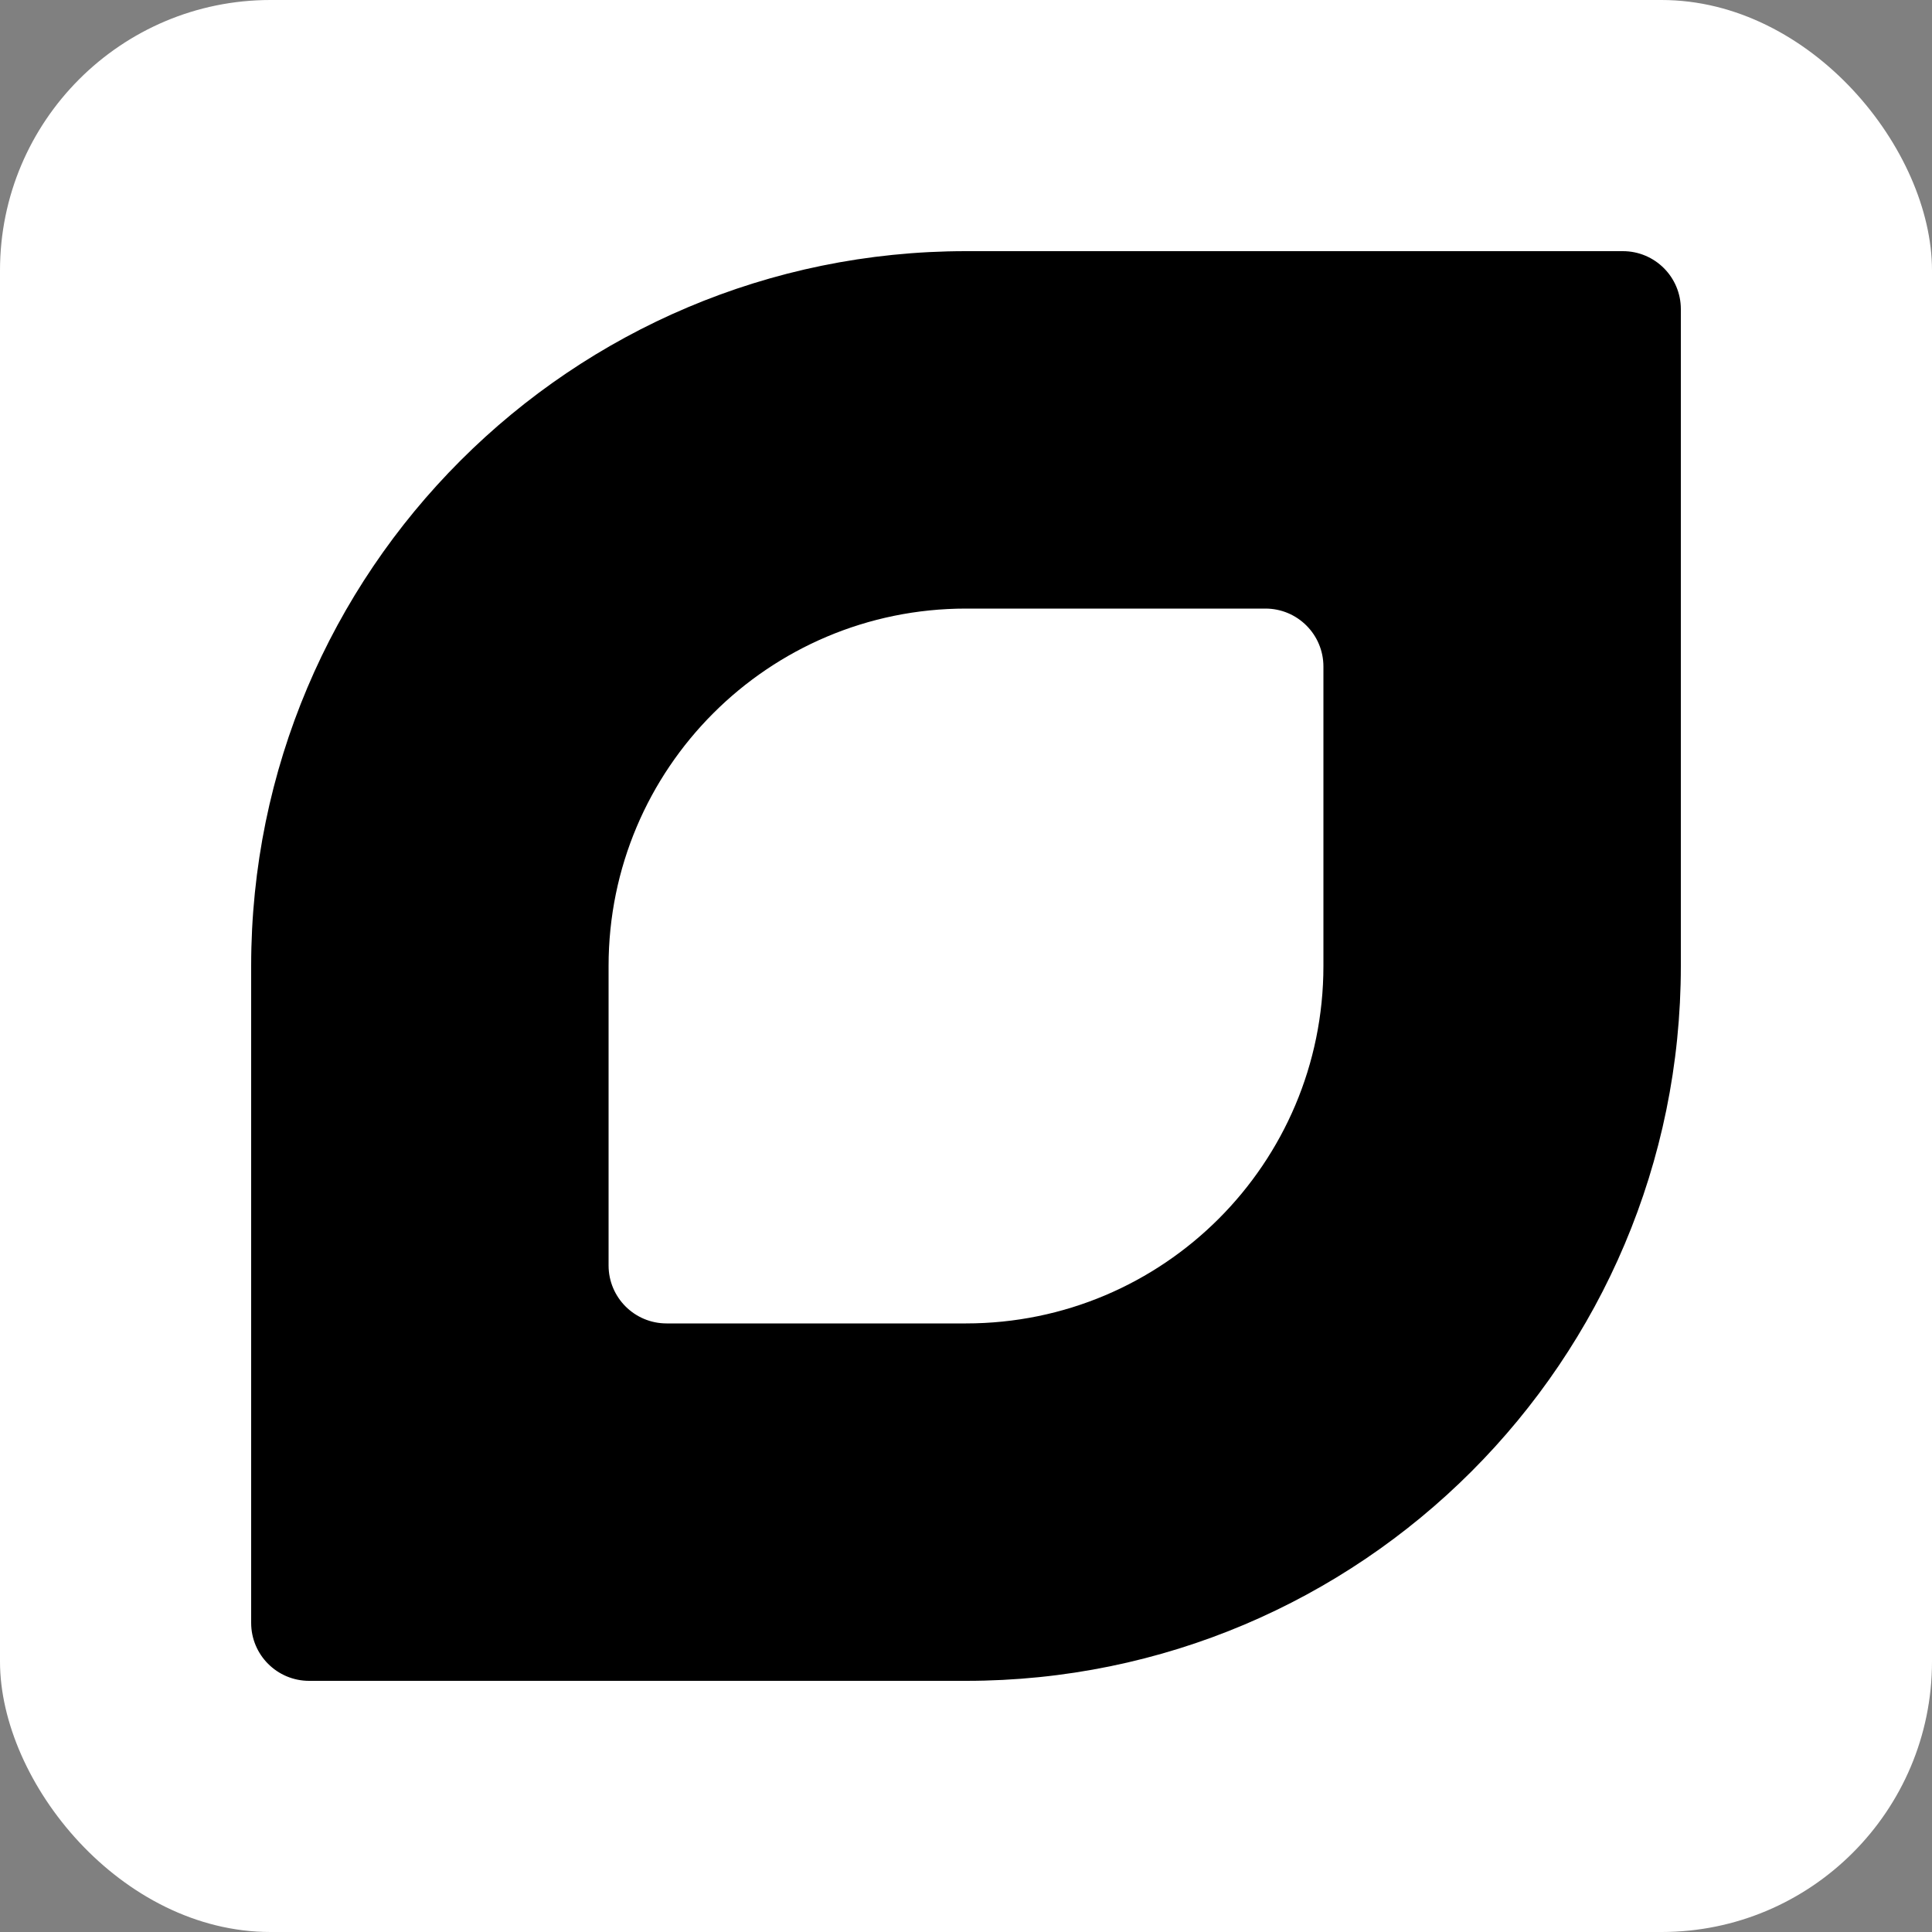 <svg width="100" height="100" viewBox="0 0 100 100" fill="none" xmlns="http://www.w3.org/2000/svg">
<rect x="0" y="0" width="100" height="100" fill="#808080" stroke="none"/>
<rect width="100" height="100" rx="14" fill="white"/>
<path fill-rule="evenodd" clip-rule="evenodd" d="M68.5 34.5C68.5 32.843 67.157 31.5 65.5 31.5H50C39.783 31.5 31.5 39.783 31.5 50V65.5C31.5 67.157 32.843 68.5 34.5 68.5H50C60.217 68.5 68.5 60.217 68.5 50V34.5ZM50 13C29.566 13 13 29.566 13 50V84C13 85.657 14.343 87 16 87H50C70.434 87 87 70.434 87 50V16C87 14.343 85.657 13 84 13H50Z" fill="black"/>
</svg>
